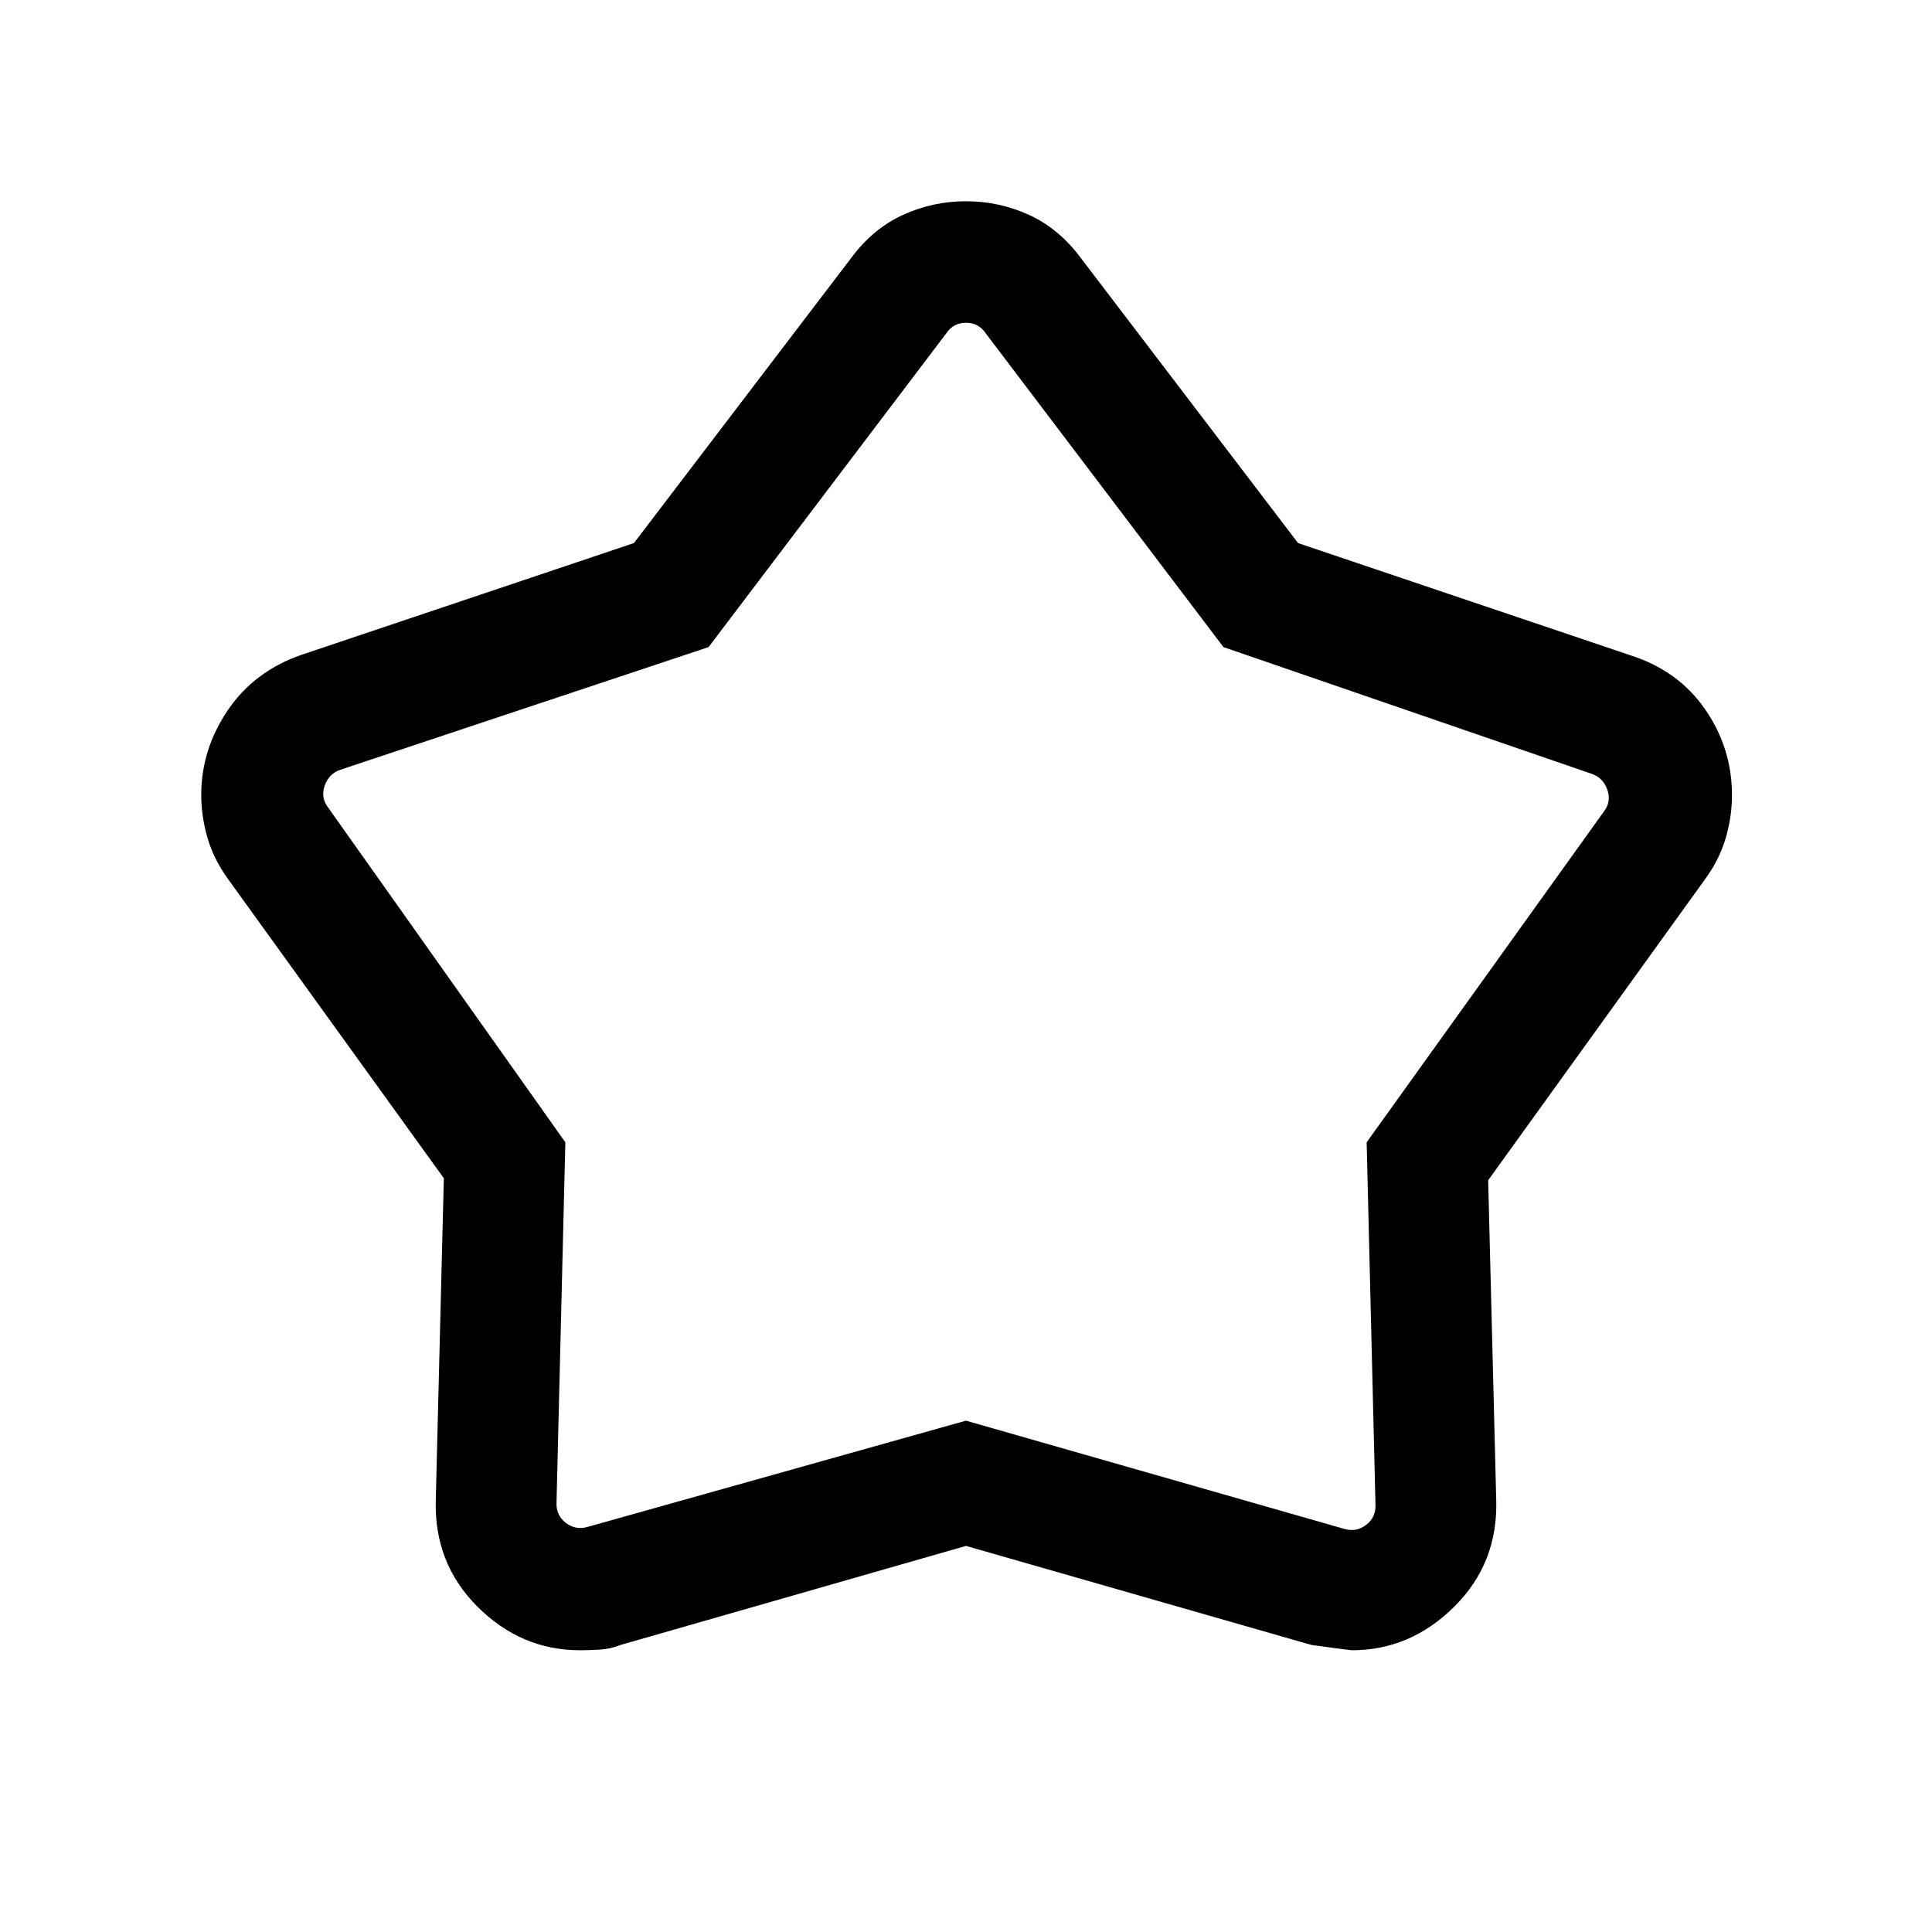 <svg fill="undefined" width="24px" viewBox="0 -960 960 960" height="24px" xmlns="http://www.w3.org/2000/svg"><path d="m315-690.15 108.15-141.93q10.77-14.41 25.58-21.16Q463.54-860 480-860t31.27 6.76q14.81 6.75 25.58 21.16L645-690.15l165.38 55.84q23.7 7.62 36.96 26.87 13.27 19.26 13.27 42.54 0 10.75-3.14 21.43T847.15-523L739.46-373.54l4 158.62q1 31.59-20.83 53.25Q700.81-140 671.77-140q-.85 0-20.08-2.62L480-191.85l-171.69 49.23q-5 2-10.32 2.31-5.32.31-9.76.31-29.31 0-51-21.67-21.69-21.66-20.69-53.25l4-159.62L113.46-523q-7.18-9.83-10.32-20.55Q100-554.28 100-565q0-22.63 13.18-42.09 13.18-19.46 36.82-27.6l165-55.46Zm37.08 51.69-182.85 60.92q-5.77 1.92-7.88 7.89-2.12 5.96 1.73 10.96l117.84 166.31-4.38 178.69q-.39 6.54 4.61 10.38 5 3.85 11.16 1.93L480-254.08l187.69 53.7q6.16 1.92 11.16-1.93 5-3.84 4.61-10.38l-4.38-179.69 117.84-164.31q3.85-5 1.73-10.96-2.11-5.97-7.88-7.89l-182.85-62.92-118.3-156.15q-3.47-5.01-9.62-5.01-6.15 0-9.62 5.01l-118.3 156.15ZM480-499.62Z"></path></svg>